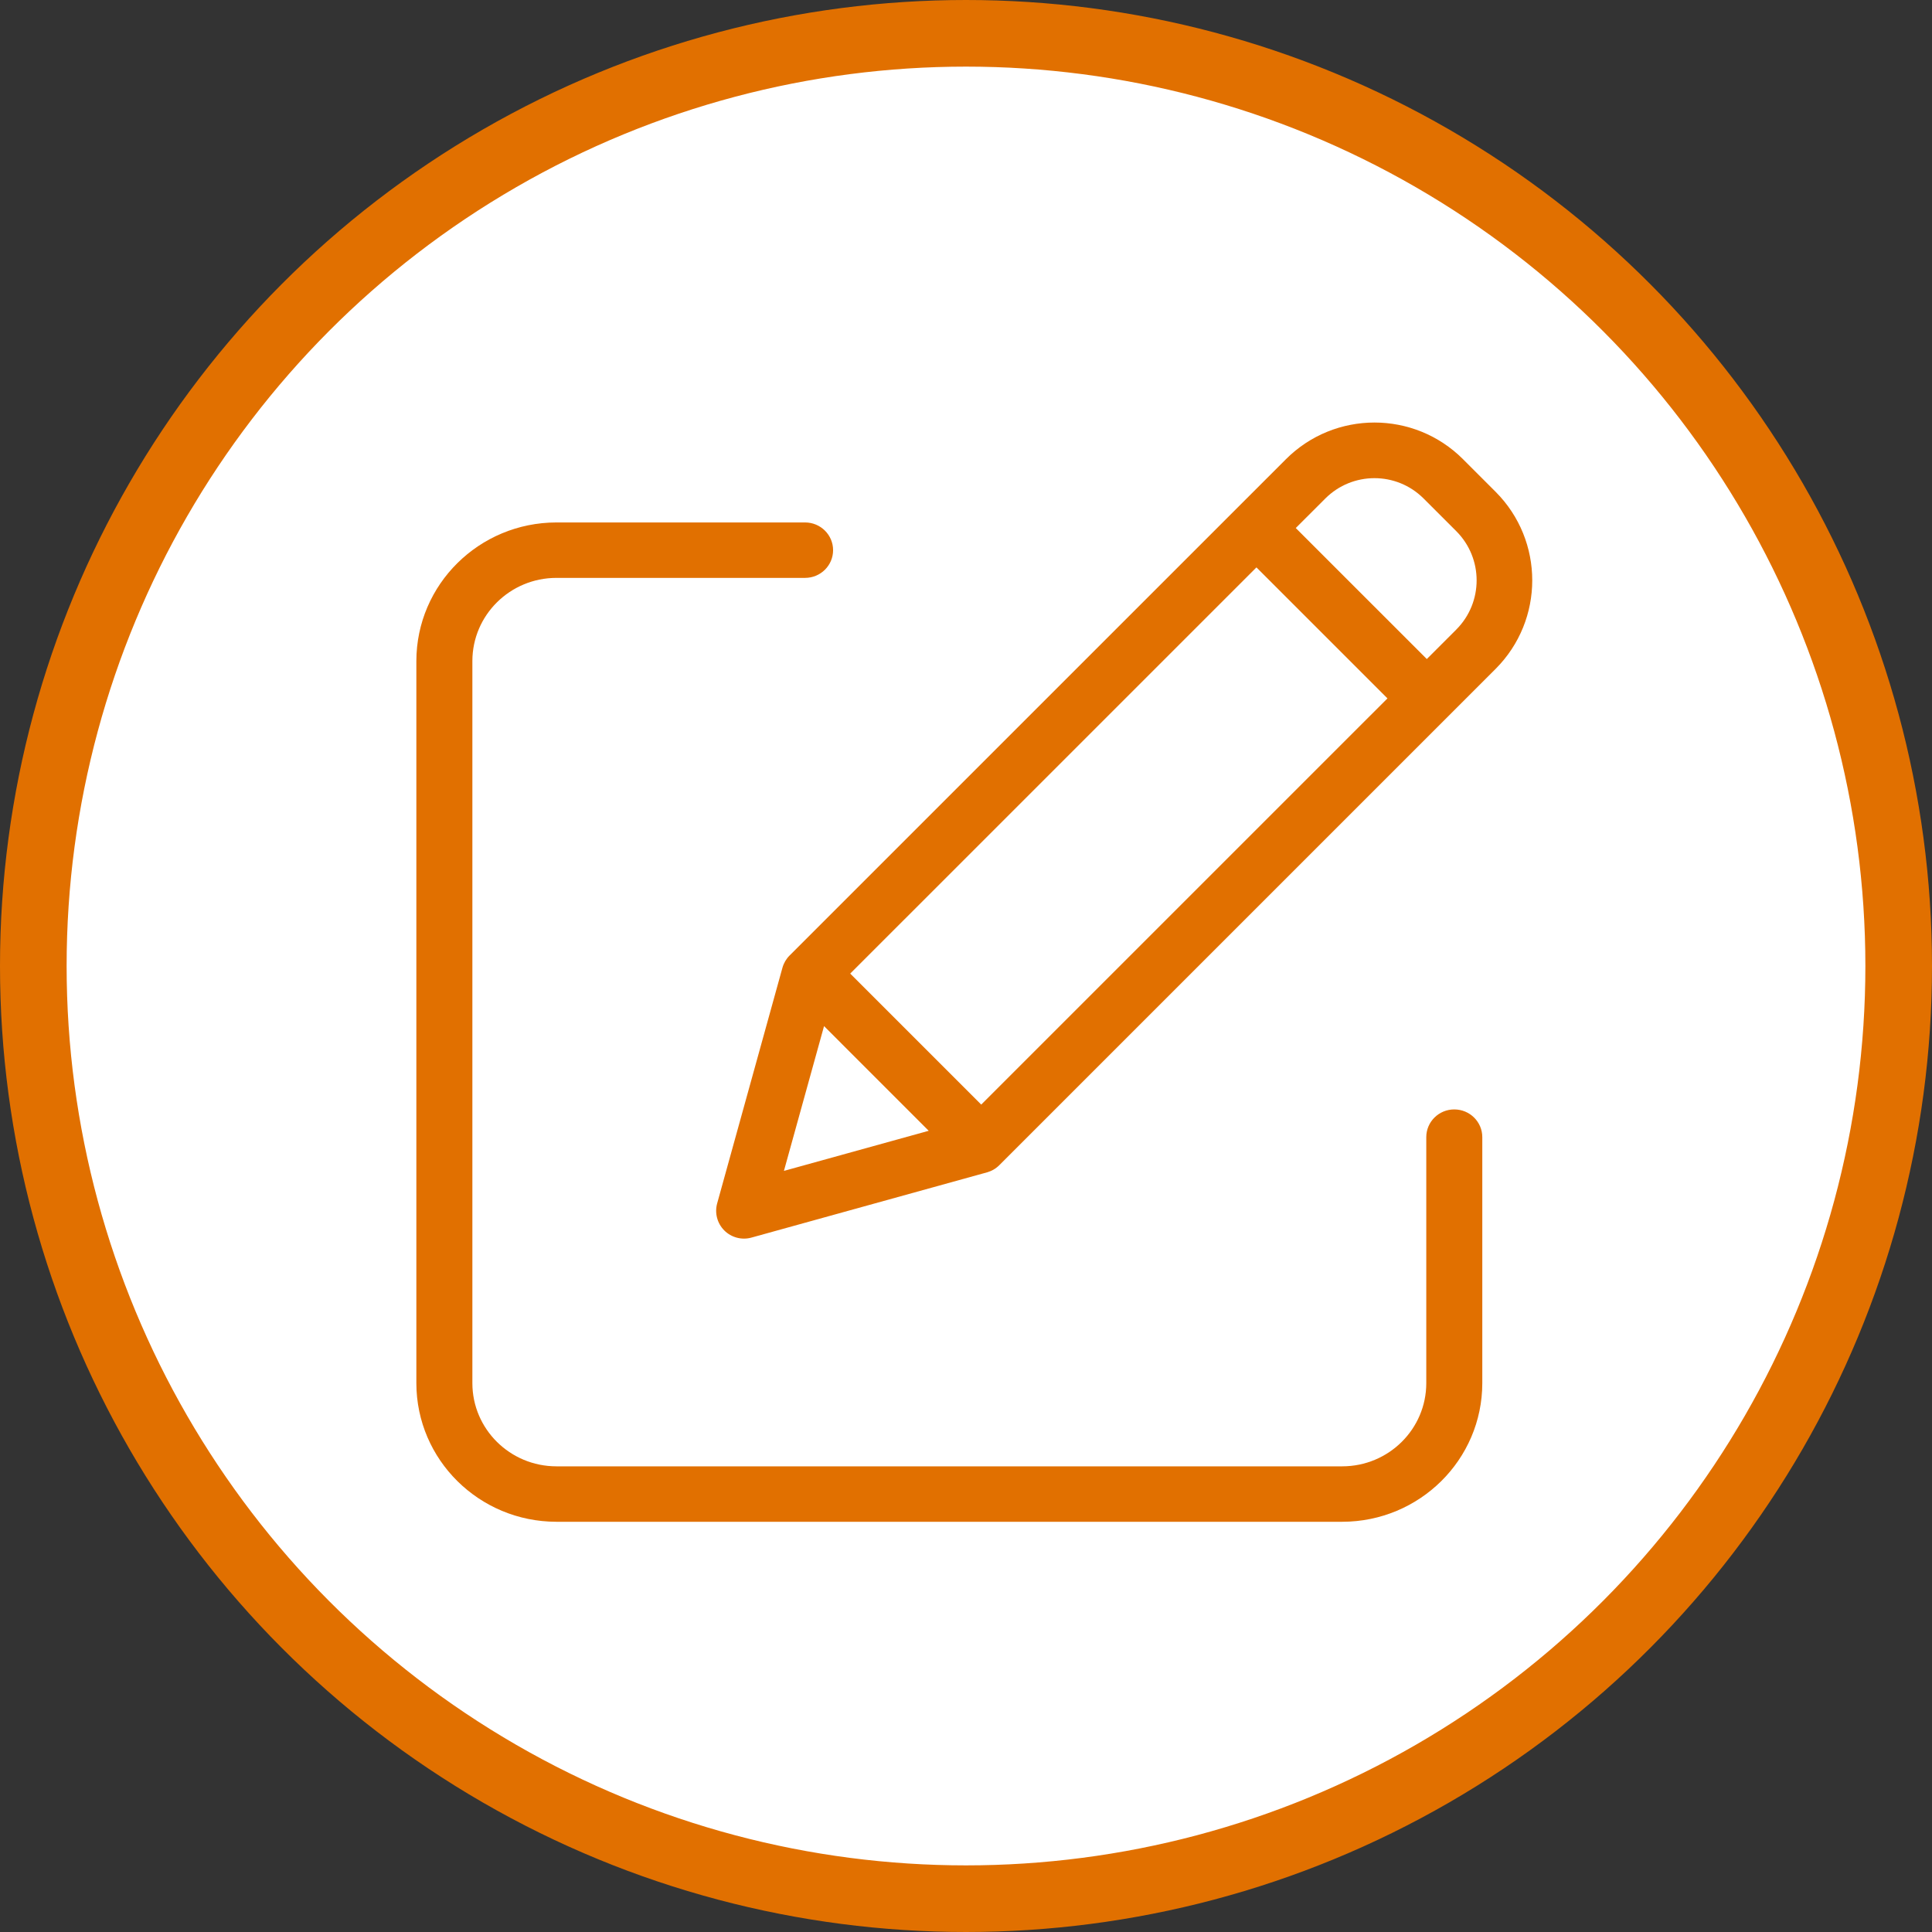 <svg height="116" viewBox="0 0 116 116" width="116" xmlns="http://www.w3.org/2000/svg"><rect x="0" y="0" width="116" height="116" fill="#333333" stroke="none"/><g fill="none" fill-rule="evenodd" transform="translate(2 2)"><circle cx="56" cy="56" fill="#fff" r="56" stroke="#e17000" stroke-width="4"/><g fill="#e17000" fill-rule="nonzero"><path d="m85.318 64.611c-.929 0-1.682.745-1.682 1.664v14.774c-.003 2.756-2.26 4.989-5.045 4.992h-47.184c-2.785-.003-5.042-2.236-5.045-4.992v-43.36c.003-2.755 2.26-4.989 5.045-4.992h14.931c.929 0 1.682-.745 1.682-1.664 0-.918-.753-1.664-1.682-1.664h-14.931c-4.641.005-8.403 3.727-8.408 8.32v43.361c.005 4.593 3.767 8.314 8.408 8.32h47.184c4.641-.005 8.403-3.727 8.408-8.32v-14.774c0-.919-.753-1.664-1.682-1.664z"/><path d="m85.841 25.571c-2.936-2.935-7.695-2.935-10.631 0l-29.802 29.799c-.204.204-.352.457-.429.735l-3.919 14.147c-.161.58.003 1.201.428 1.627.426.425 1.047.589 1.627.429l14.149-3.919c.278-.077.531-.224.735-.429l29.801-29.8c2.931-2.937 2.931-7.693 0-10.63zm-36.793 30.885 24.391-24.389 7.866 7.865-24.391 24.389zm-1.571 3.153 6.284 6.285-8.693 2.408zm37.962-23.81-1.772 1.771-7.867-7.866 1.772-1.771c1.631-1.631 4.275-1.631 5.905 0l1.961 1.96c1.628 1.632 1.628 4.274 0 5.906z"/></g></g></svg>